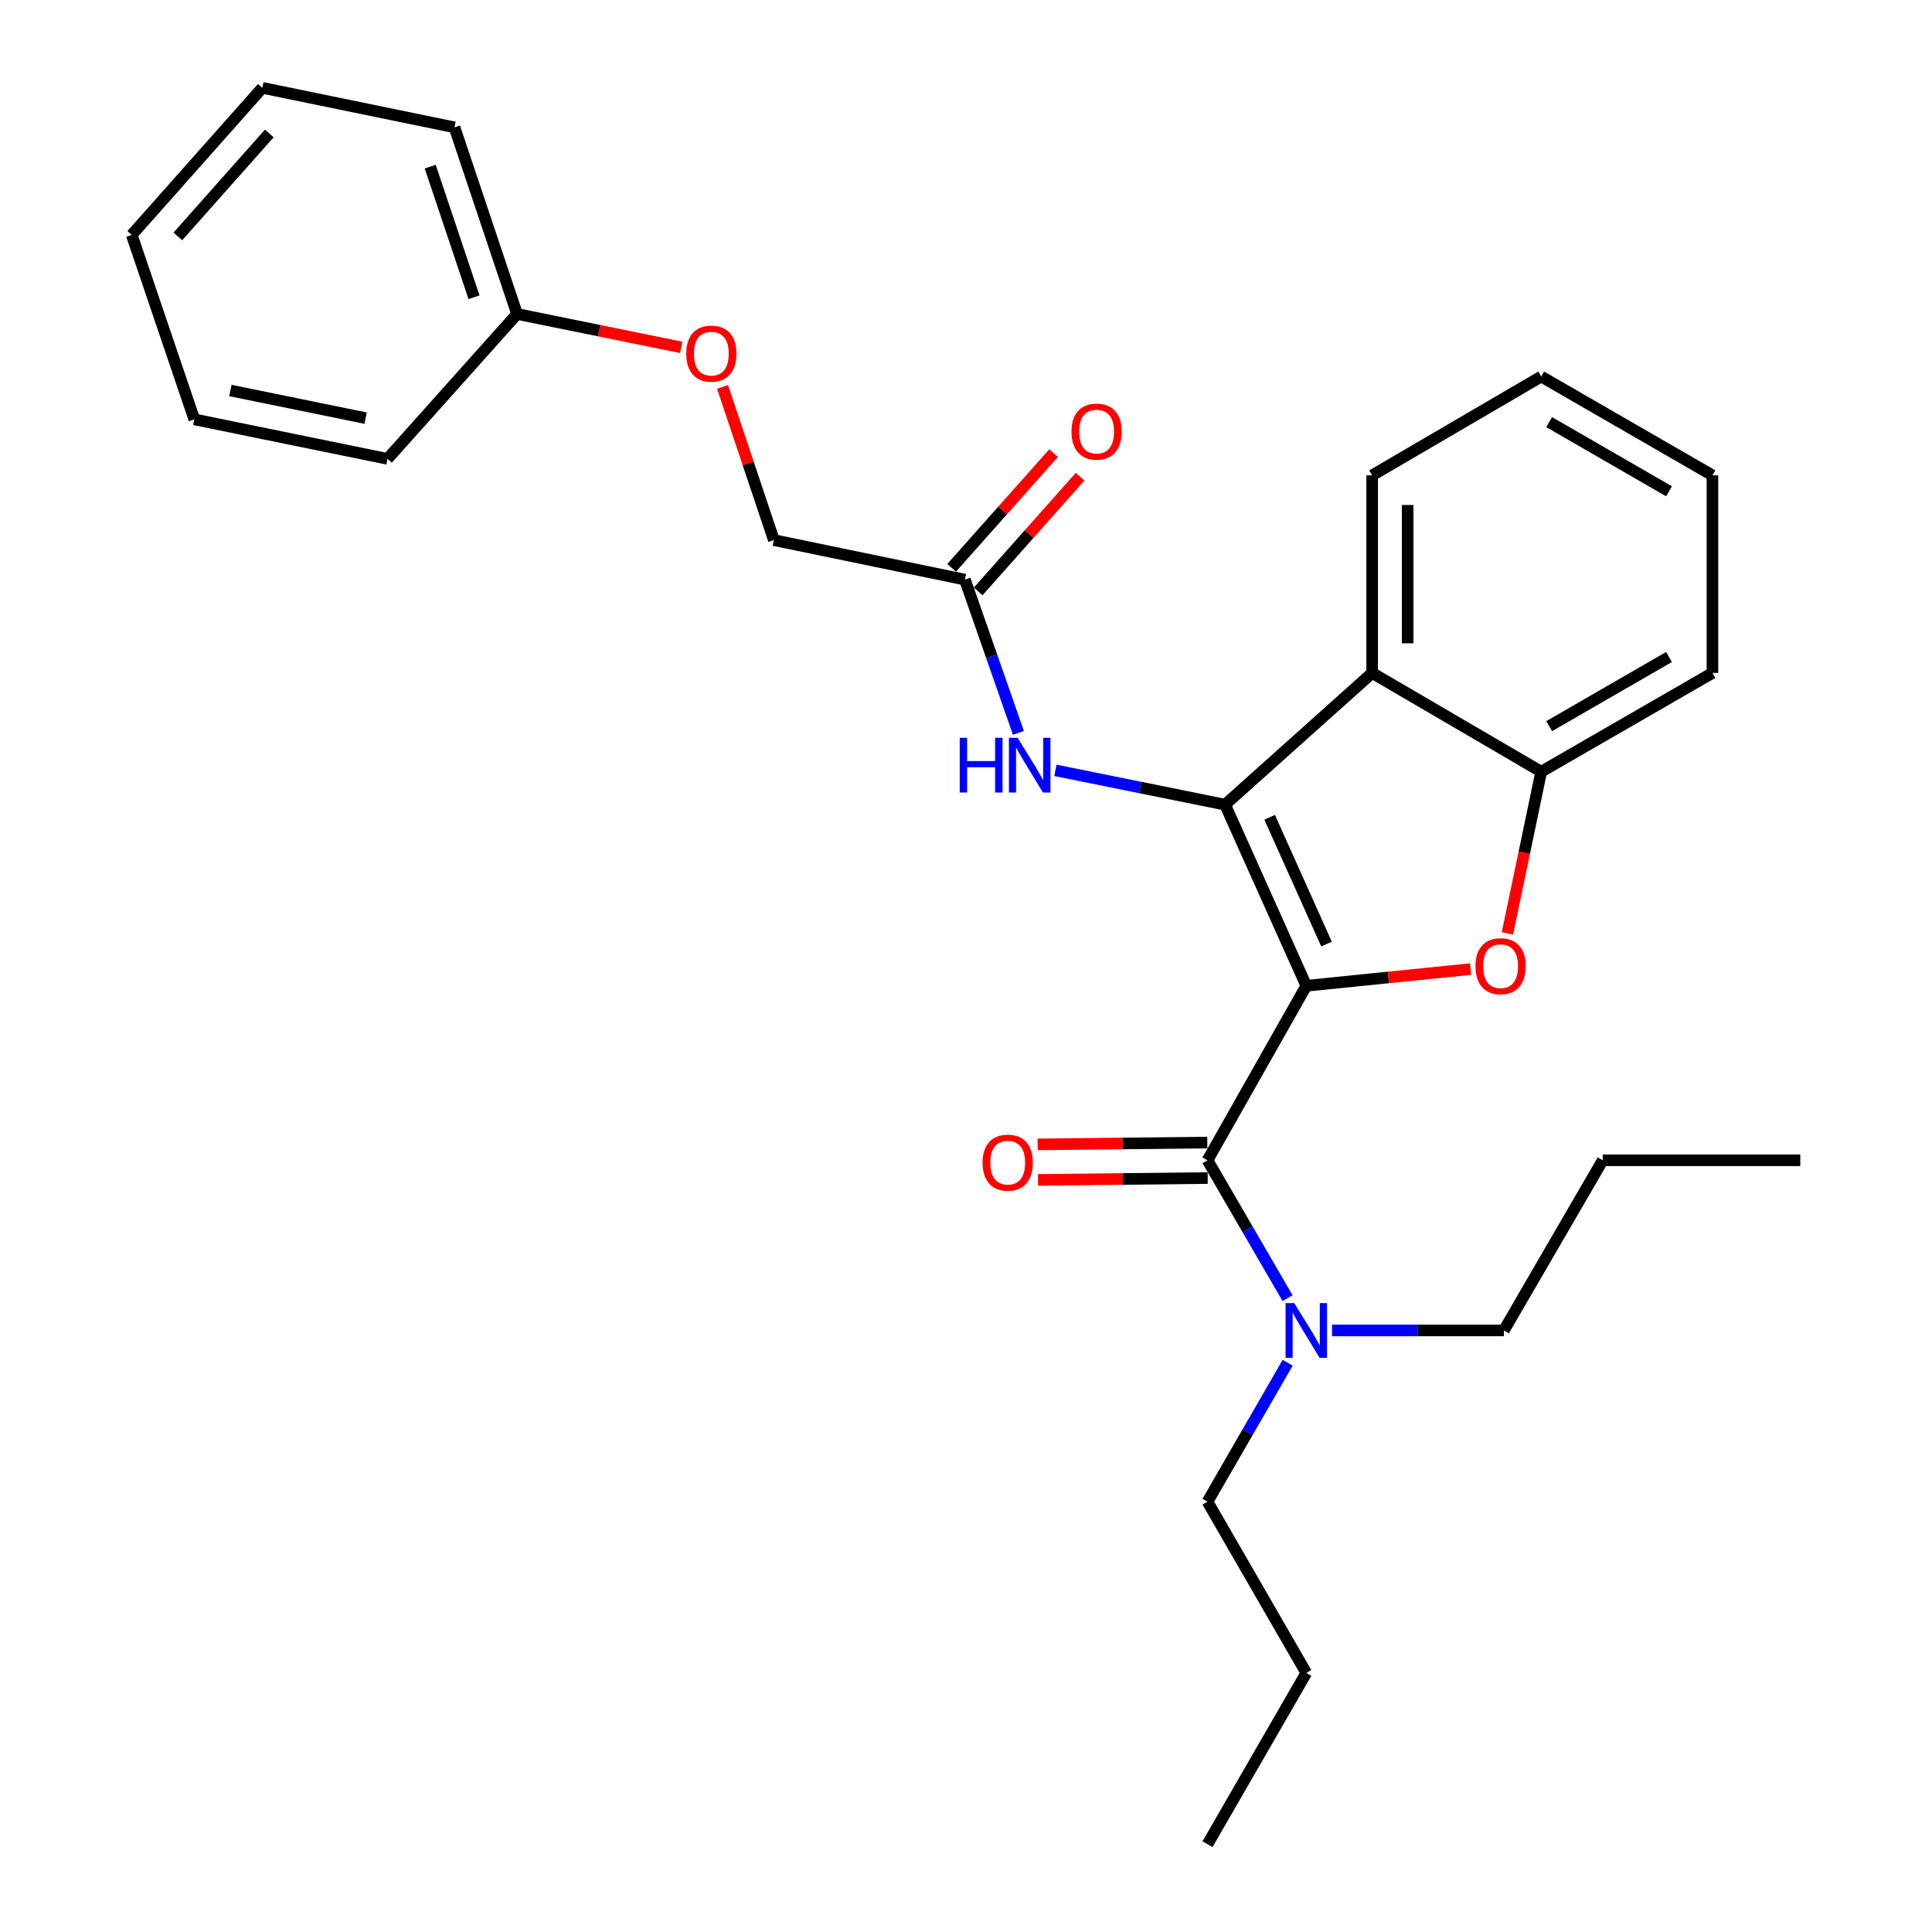 <?xml version='1.0' encoding='iso-8859-1'?>
<svg version='1.1' baseProfile='full'
              xmlns='http://www.w3.org/2000/svg'
                      xmlns:rdkit='http://www.rdkit.org/xml'
                      xmlns:xlink='http://www.w3.org/1999/xlink'
                  xml:space='preserve'
width='1000px' height='1000px' viewBox='0 0 1000 1000'>
<!-- END OF HEADER -->
<rect style='opacity:1.0;fill:#FFFFFF;stroke:none' width='1000' height='1000' x='0' y='0'> </rect>
<path class='bond-0' d='M 676.146,510.24 L 634.095,416.49' style='fill:none;fill-rule:evenodd;stroke:#000000;stroke-width:6px;stroke-linecap:butt;stroke-linejoin:miter;stroke-opacity:1' />
<path class='bond-0' d='M 686.605,488.657 L 657.17,423.032' style='fill:none;fill-rule:evenodd;stroke:#000000;stroke-width:6px;stroke-linecap:butt;stroke-linejoin:miter;stroke-opacity:1' />
<path class='bond-1' d='M 676.146,510.24 L 718.667,505.915' style='fill:none;fill-rule:evenodd;stroke:#000000;stroke-width:6px;stroke-linecap:butt;stroke-linejoin:miter;stroke-opacity:1' />
<path class='bond-1' d='M 718.667,505.915 L 761.188,501.59' style='fill:none;fill-rule:evenodd;stroke:#FF0000;stroke-width:6px;stroke-linecap:butt;stroke-linejoin:miter;stroke-opacity:1' />
<path class='bond-2' d='M 676.146,510.24 L 624.999,600.569' style='fill:none;fill-rule:evenodd;stroke:#000000;stroke-width:6px;stroke-linecap:butt;stroke-linejoin:miter;stroke-opacity:1' />
<path class='bond-3' d='M 634.095,416.49 L 710.224,348.315' style='fill:none;fill-rule:evenodd;stroke:#000000;stroke-width:6px;stroke-linecap:butt;stroke-linejoin:miter;stroke-opacity:1' />
<path class='bond-5' d='M 634.095,416.49 L 590.19,407.613' style='fill:none;fill-rule:evenodd;stroke:#000000;stroke-width:6px;stroke-linecap:butt;stroke-linejoin:miter;stroke-opacity:1' />
<path class='bond-5' d='M 590.19,407.613 L 546.284,398.735' style='fill:none;fill-rule:evenodd;stroke:#0000FF;stroke-width:6px;stroke-linecap:butt;stroke-linejoin:miter;stroke-opacity:1' />
<path class='bond-4' d='M 780.245,483.122 L 788.99,441.282' style='fill:none;fill-rule:evenodd;stroke:#FF0000;stroke-width:6px;stroke-linecap:butt;stroke-linejoin:miter;stroke-opacity:1' />
<path class='bond-4' d='M 788.99,441.282 L 797.735,399.441' style='fill:none;fill-rule:evenodd;stroke:#000000;stroke-width:6px;stroke-linecap:butt;stroke-linejoin:miter;stroke-opacity:1' />
<path class='bond-7' d='M 624.999,600.569 L 645.721,636.247' style='fill:none;fill-rule:evenodd;stroke:#000000;stroke-width:6px;stroke-linecap:butt;stroke-linejoin:miter;stroke-opacity:1' />
<path class='bond-7' d='M 645.721,636.247 L 666.443,671.926' style='fill:none;fill-rule:evenodd;stroke:#0000FF;stroke-width:6px;stroke-linecap:butt;stroke-linejoin:miter;stroke-opacity:1' />
<path class='bond-8' d='M 624.898,591.381 L 580.992,591.862' style='fill:none;fill-rule:evenodd;stroke:#000000;stroke-width:6px;stroke-linecap:butt;stroke-linejoin:miter;stroke-opacity:1' />
<path class='bond-8' d='M 580.992,591.862 L 537.087,592.344' style='fill:none;fill-rule:evenodd;stroke:#FF0000;stroke-width:6px;stroke-linecap:butt;stroke-linejoin:miter;stroke-opacity:1' />
<path class='bond-8' d='M 625.1,609.756 L 581.194,610.238' style='fill:none;fill-rule:evenodd;stroke:#000000;stroke-width:6px;stroke-linecap:butt;stroke-linejoin:miter;stroke-opacity:1' />
<path class='bond-8' d='M 581.194,610.238 L 537.288,610.719' style='fill:none;fill-rule:evenodd;stroke:#FF0000;stroke-width:6px;stroke-linecap:butt;stroke-linejoin:miter;stroke-opacity:1' />
<path class='bond-12' d='M 710.224,348.315 L 710.224,246.041' style='fill:none;fill-rule:evenodd;stroke:#000000;stroke-width:6px;stroke-linecap:butt;stroke-linejoin:miter;stroke-opacity:1' />
<path class='bond-12' d='M 728.6,332.974 L 728.6,261.382' style='fill:none;fill-rule:evenodd;stroke:#000000;stroke-width:6px;stroke-linecap:butt;stroke-linejoin:miter;stroke-opacity:1' />
<path class='bond-28' d='M 710.224,348.315 L 797.735,399.441' style='fill:none;fill-rule:evenodd;stroke:#000000;stroke-width:6px;stroke-linecap:butt;stroke-linejoin:miter;stroke-opacity:1' />
<path class='bond-14' d='M 797.735,399.441 L 886.36,348.315' style='fill:none;fill-rule:evenodd;stroke:#000000;stroke-width:6px;stroke-linecap:butt;stroke-linejoin:miter;stroke-opacity:1' />
<path class='bond-14' d='M 801.846,375.855 L 863.883,340.066' style='fill:none;fill-rule:evenodd;stroke:#000000;stroke-width:6px;stroke-linecap:butt;stroke-linejoin:miter;stroke-opacity:1' />
<path class='bond-6' d='M 527.132,379.339 L 513.28,339.672' style='fill:none;fill-rule:evenodd;stroke:#0000FF;stroke-width:6px;stroke-linecap:butt;stroke-linejoin:miter;stroke-opacity:1' />
<path class='bond-6' d='M 513.28,339.672 L 499.428,300.006' style='fill:none;fill-rule:evenodd;stroke:#000000;stroke-width:6px;stroke-linecap:butt;stroke-linejoin:miter;stroke-opacity:1' />
<path class='bond-9' d='M 506.295,306.111 L 532.686,276.429' style='fill:none;fill-rule:evenodd;stroke:#000000;stroke-width:6px;stroke-linecap:butt;stroke-linejoin:miter;stroke-opacity:1' />
<path class='bond-9' d='M 532.686,276.429 L 559.076,246.746' style='fill:none;fill-rule:evenodd;stroke:#FF0000;stroke-width:6px;stroke-linecap:butt;stroke-linejoin:miter;stroke-opacity:1' />
<path class='bond-9' d='M 492.562,293.901 L 518.953,264.218' style='fill:none;fill-rule:evenodd;stroke:#000000;stroke-width:6px;stroke-linecap:butt;stroke-linejoin:miter;stroke-opacity:1' />
<path class='bond-9' d='M 518.953,264.218 L 545.343,234.536' style='fill:none;fill-rule:evenodd;stroke:#FF0000;stroke-width:6px;stroke-linecap:butt;stroke-linejoin:miter;stroke-opacity:1' />
<path class='bond-11' d='M 499.428,300.006 L 400.564,279.557' style='fill:none;fill-rule:evenodd;stroke:#000000;stroke-width:6px;stroke-linecap:butt;stroke-linejoin:miter;stroke-opacity:1' />
<path class='bond-15' d='M 666.5,705.35 L 645.749,741.313' style='fill:none;fill-rule:evenodd;stroke:#0000FF;stroke-width:6px;stroke-linecap:butt;stroke-linejoin:miter;stroke-opacity:1' />
<path class='bond-15' d='M 645.749,741.313 L 624.999,777.276' style='fill:none;fill-rule:evenodd;stroke:#000000;stroke-width:6px;stroke-linecap:butt;stroke-linejoin:miter;stroke-opacity:1' />
<path class='bond-16' d='M 689.443,688.632 L 733.926,688.632' style='fill:none;fill-rule:evenodd;stroke:#0000FF;stroke-width:6px;stroke-linecap:butt;stroke-linejoin:miter;stroke-opacity:1' />
<path class='bond-16' d='M 733.926,688.632 L 778.41,688.632' style='fill:none;fill-rule:evenodd;stroke:#000000;stroke-width:6px;stroke-linecap:butt;stroke-linejoin:miter;stroke-opacity:1' />
<path class='bond-10' d='M 373.992,200.266 L 387.278,239.912' style='fill:none;fill-rule:evenodd;stroke:#FF0000;stroke-width:6px;stroke-linecap:butt;stroke-linejoin:miter;stroke-opacity:1' />
<path class='bond-10' d='M 387.278,239.912 L 400.564,279.557' style='fill:none;fill-rule:evenodd;stroke:#000000;stroke-width:6px;stroke-linecap:butt;stroke-linejoin:miter;stroke-opacity:1' />
<path class='bond-13' d='M 352.626,179.794 L 310.13,171.153' style='fill:none;fill-rule:evenodd;stroke:#FF0000;stroke-width:6px;stroke-linecap:butt;stroke-linejoin:miter;stroke-opacity:1' />
<path class='bond-13' d='M 310.13,171.153 L 267.633,162.511' style='fill:none;fill-rule:evenodd;stroke:#000000;stroke-width:6px;stroke-linecap:butt;stroke-linejoin:miter;stroke-opacity:1' />
<path class='bond-21' d='M 710.224,246.041 L 797.735,194.904' style='fill:none;fill-rule:evenodd;stroke:#000000;stroke-width:6px;stroke-linecap:butt;stroke-linejoin:miter;stroke-opacity:1' />
<path class='bond-17' d='M 267.633,162.511 L 235.24,65.913' style='fill:none;fill-rule:evenodd;stroke:#000000;stroke-width:6px;stroke-linecap:butt;stroke-linejoin:miter;stroke-opacity:1' />
<path class='bond-17' d='M 245.351,153.864 L 222.676,86.246' style='fill:none;fill-rule:evenodd;stroke:#000000;stroke-width:6px;stroke-linecap:butt;stroke-linejoin:miter;stroke-opacity:1' />
<path class='bond-18' d='M 267.633,162.511 L 200.57,237.506' style='fill:none;fill-rule:evenodd;stroke:#000000;stroke-width:6px;stroke-linecap:butt;stroke-linejoin:miter;stroke-opacity:1' />
<path class='bond-22' d='M 886.36,348.315 L 886.36,246.041' style='fill:none;fill-rule:evenodd;stroke:#000000;stroke-width:6px;stroke-linecap:butt;stroke-linejoin:miter;stroke-opacity:1' />
<path class='bond-20' d='M 624.999,777.276 L 676.146,865.911' style='fill:none;fill-rule:evenodd;stroke:#000000;stroke-width:6px;stroke-linecap:butt;stroke-linejoin:miter;stroke-opacity:1' />
<path class='bond-19' d='M 778.41,688.632 L 829.557,600.569' style='fill:none;fill-rule:evenodd;stroke:#000000;stroke-width:6px;stroke-linecap:butt;stroke-linejoin:miter;stroke-opacity:1' />
<path class='bond-25' d='M 235.24,65.913 L 135.784,45.455' style='fill:none;fill-rule:evenodd;stroke:#000000;stroke-width:6px;stroke-linecap:butt;stroke-linejoin:miter;stroke-opacity:1' />
<path class='bond-26' d='M 200.57,237.506 L 100.573,217.058' style='fill:none;fill-rule:evenodd;stroke:#000000;stroke-width:6px;stroke-linecap:butt;stroke-linejoin:miter;stroke-opacity:1' />
<path class='bond-26' d='M 189.252,216.435 L 119.254,202.121' style='fill:none;fill-rule:evenodd;stroke:#000000;stroke-width:6px;stroke-linecap:butt;stroke-linejoin:miter;stroke-opacity:1' />
<path class='bond-23' d='M 829.557,600.569 L 931.82,600.569' style='fill:none;fill-rule:evenodd;stroke:#000000;stroke-width:6px;stroke-linecap:butt;stroke-linejoin:miter;stroke-opacity:1' />
<path class='bond-24' d='M 676.146,865.911 L 624.999,954.545' style='fill:none;fill-rule:evenodd;stroke:#000000;stroke-width:6px;stroke-linecap:butt;stroke-linejoin:miter;stroke-opacity:1' />
<path class='bond-29' d='M 797.735,194.904 L 886.36,246.041' style='fill:none;fill-rule:evenodd;stroke:#000000;stroke-width:6px;stroke-linecap:butt;stroke-linejoin:miter;stroke-opacity:1' />
<path class='bond-29' d='M 801.845,218.491 L 863.882,254.287' style='fill:none;fill-rule:evenodd;stroke:#000000;stroke-width:6px;stroke-linecap:butt;stroke-linejoin:miter;stroke-opacity:1' />
<path class='bond-30' d='M 135.784,45.455 L 68.18,121.593' style='fill:none;fill-rule:evenodd;stroke:#000000;stroke-width:6px;stroke-linecap:butt;stroke-linejoin:miter;stroke-opacity:1' />
<path class='bond-30' d='M 139.384,69.076 L 92.062,122.373' style='fill:none;fill-rule:evenodd;stroke:#000000;stroke-width:6px;stroke-linecap:butt;stroke-linejoin:miter;stroke-opacity:1' />
<path class='bond-27' d='M 100.573,217.058 L 68.18,121.593' style='fill:none;fill-rule:evenodd;stroke:#000000;stroke-width:6px;stroke-linecap:butt;stroke-linejoin:miter;stroke-opacity:1' />
<path  class='atom-2' d='M 763.715 500.09
Q 763.715 493.29, 767.075 489.49
Q 770.435 485.69, 776.715 485.69
Q 782.995 485.69, 786.355 489.49
Q 789.715 493.29, 789.715 500.09
Q 789.715 506.97, 786.315 510.89
Q 782.915 514.77, 776.715 514.77
Q 770.475 514.77, 767.075 510.89
Q 763.715 507.01, 763.715 500.09
M 776.715 511.57
Q 781.035 511.57, 783.355 508.69
Q 785.715 505.77, 785.715 500.09
Q 785.715 494.53, 783.355 491.73
Q 781.035 488.89, 776.715 488.89
Q 772.395 488.89, 770.035 491.69
Q 767.715 494.49, 767.715 500.09
Q 767.715 505.81, 770.035 508.69
Q 772.395 511.57, 776.715 511.57
' fill='#FF0000'/>
<path  class='atom-6' d='M 496.745 381.882
L 500.585 381.882
L 500.585 393.922
L 515.065 393.922
L 515.065 381.882
L 518.905 381.882
L 518.905 410.202
L 515.065 410.202
L 515.065 397.122
L 500.585 397.122
L 500.585 410.202
L 496.745 410.202
L 496.745 381.882
' fill='#0000FF'/>
<path  class='atom-6' d='M 526.705 381.882
L 535.985 396.882
Q 536.905 398.362, 538.385 401.042
Q 539.865 403.722, 539.945 403.882
L 539.945 381.882
L 543.705 381.882
L 543.705 410.202
L 539.825 410.202
L 529.865 393.802
Q 528.705 391.882, 527.465 389.682
Q 526.265 387.482, 525.905 386.802
L 525.905 410.202
L 522.225 410.202
L 522.225 381.882
L 526.705 381.882
' fill='#0000FF'/>
<path  class='atom-8' d='M 669.886 674.472
L 679.166 689.472
Q 680.086 690.952, 681.566 693.632
Q 683.046 696.312, 683.126 696.472
L 683.126 674.472
L 686.886 674.472
L 686.886 702.792
L 683.006 702.792
L 673.046 686.392
Q 671.886 684.472, 670.646 682.272
Q 669.446 680.072, 669.086 679.392
L 669.086 702.792
L 665.406 702.792
L 665.406 674.472
L 669.886 674.472
' fill='#0000FF'/>
<path  class='atom-9' d='M 508.602 601.782
Q 508.602 594.982, 511.962 591.182
Q 515.322 587.382, 521.602 587.382
Q 527.882 587.382, 531.242 591.182
Q 534.602 594.982, 534.602 601.782
Q 534.602 608.662, 531.202 612.582
Q 527.802 616.462, 521.602 616.462
Q 515.362 616.462, 511.962 612.582
Q 508.602 608.702, 508.602 601.782
M 521.602 613.262
Q 525.922 613.262, 528.242 610.382
Q 530.602 607.462, 530.602 601.782
Q 530.602 596.222, 528.242 593.422
Q 525.922 590.582, 521.602 590.582
Q 517.282 590.582, 514.922 593.382
Q 512.602 596.182, 512.602 601.782
Q 512.602 607.502, 514.922 610.382
Q 517.282 613.262, 521.602 613.262
' fill='#FF0000'/>
<path  class='atom-10' d='M 554.614 223.396
Q 554.614 216.596, 557.974 212.796
Q 561.334 208.996, 567.614 208.996
Q 573.894 208.996, 577.254 212.796
Q 580.614 216.596, 580.614 223.396
Q 580.614 230.276, 577.214 234.196
Q 573.814 238.076, 567.614 238.076
Q 561.374 238.076, 557.974 234.196
Q 554.614 230.316, 554.614 223.396
M 567.614 234.876
Q 571.934 234.876, 574.254 231.996
Q 576.614 229.076, 576.614 223.396
Q 576.614 217.836, 574.254 215.036
Q 571.934 212.196, 567.614 212.196
Q 563.294 212.196, 560.934 214.996
Q 558.614 217.796, 558.614 223.396
Q 558.614 229.116, 560.934 231.996
Q 563.294 234.876, 567.614 234.876
' fill='#FF0000'/>
<path  class='atom-11' d='M 355.192 183.04
Q 355.192 176.24, 358.552 172.44
Q 361.912 168.64, 368.192 168.64
Q 374.472 168.64, 377.832 172.44
Q 381.192 176.24, 381.192 183.04
Q 381.192 189.92, 377.792 193.84
Q 374.392 197.72, 368.192 197.72
Q 361.952 197.72, 358.552 193.84
Q 355.192 189.96, 355.192 183.04
M 368.192 194.52
Q 372.512 194.52, 374.832 191.64
Q 377.192 188.72, 377.192 183.04
Q 377.192 177.48, 374.832 174.68
Q 372.512 171.84, 368.192 171.84
Q 363.872 171.84, 361.512 174.64
Q 359.192 177.44, 359.192 183.04
Q 359.192 188.76, 361.512 191.64
Q 363.872 194.52, 368.192 194.52
' fill='#FF0000'/>
</svg>
